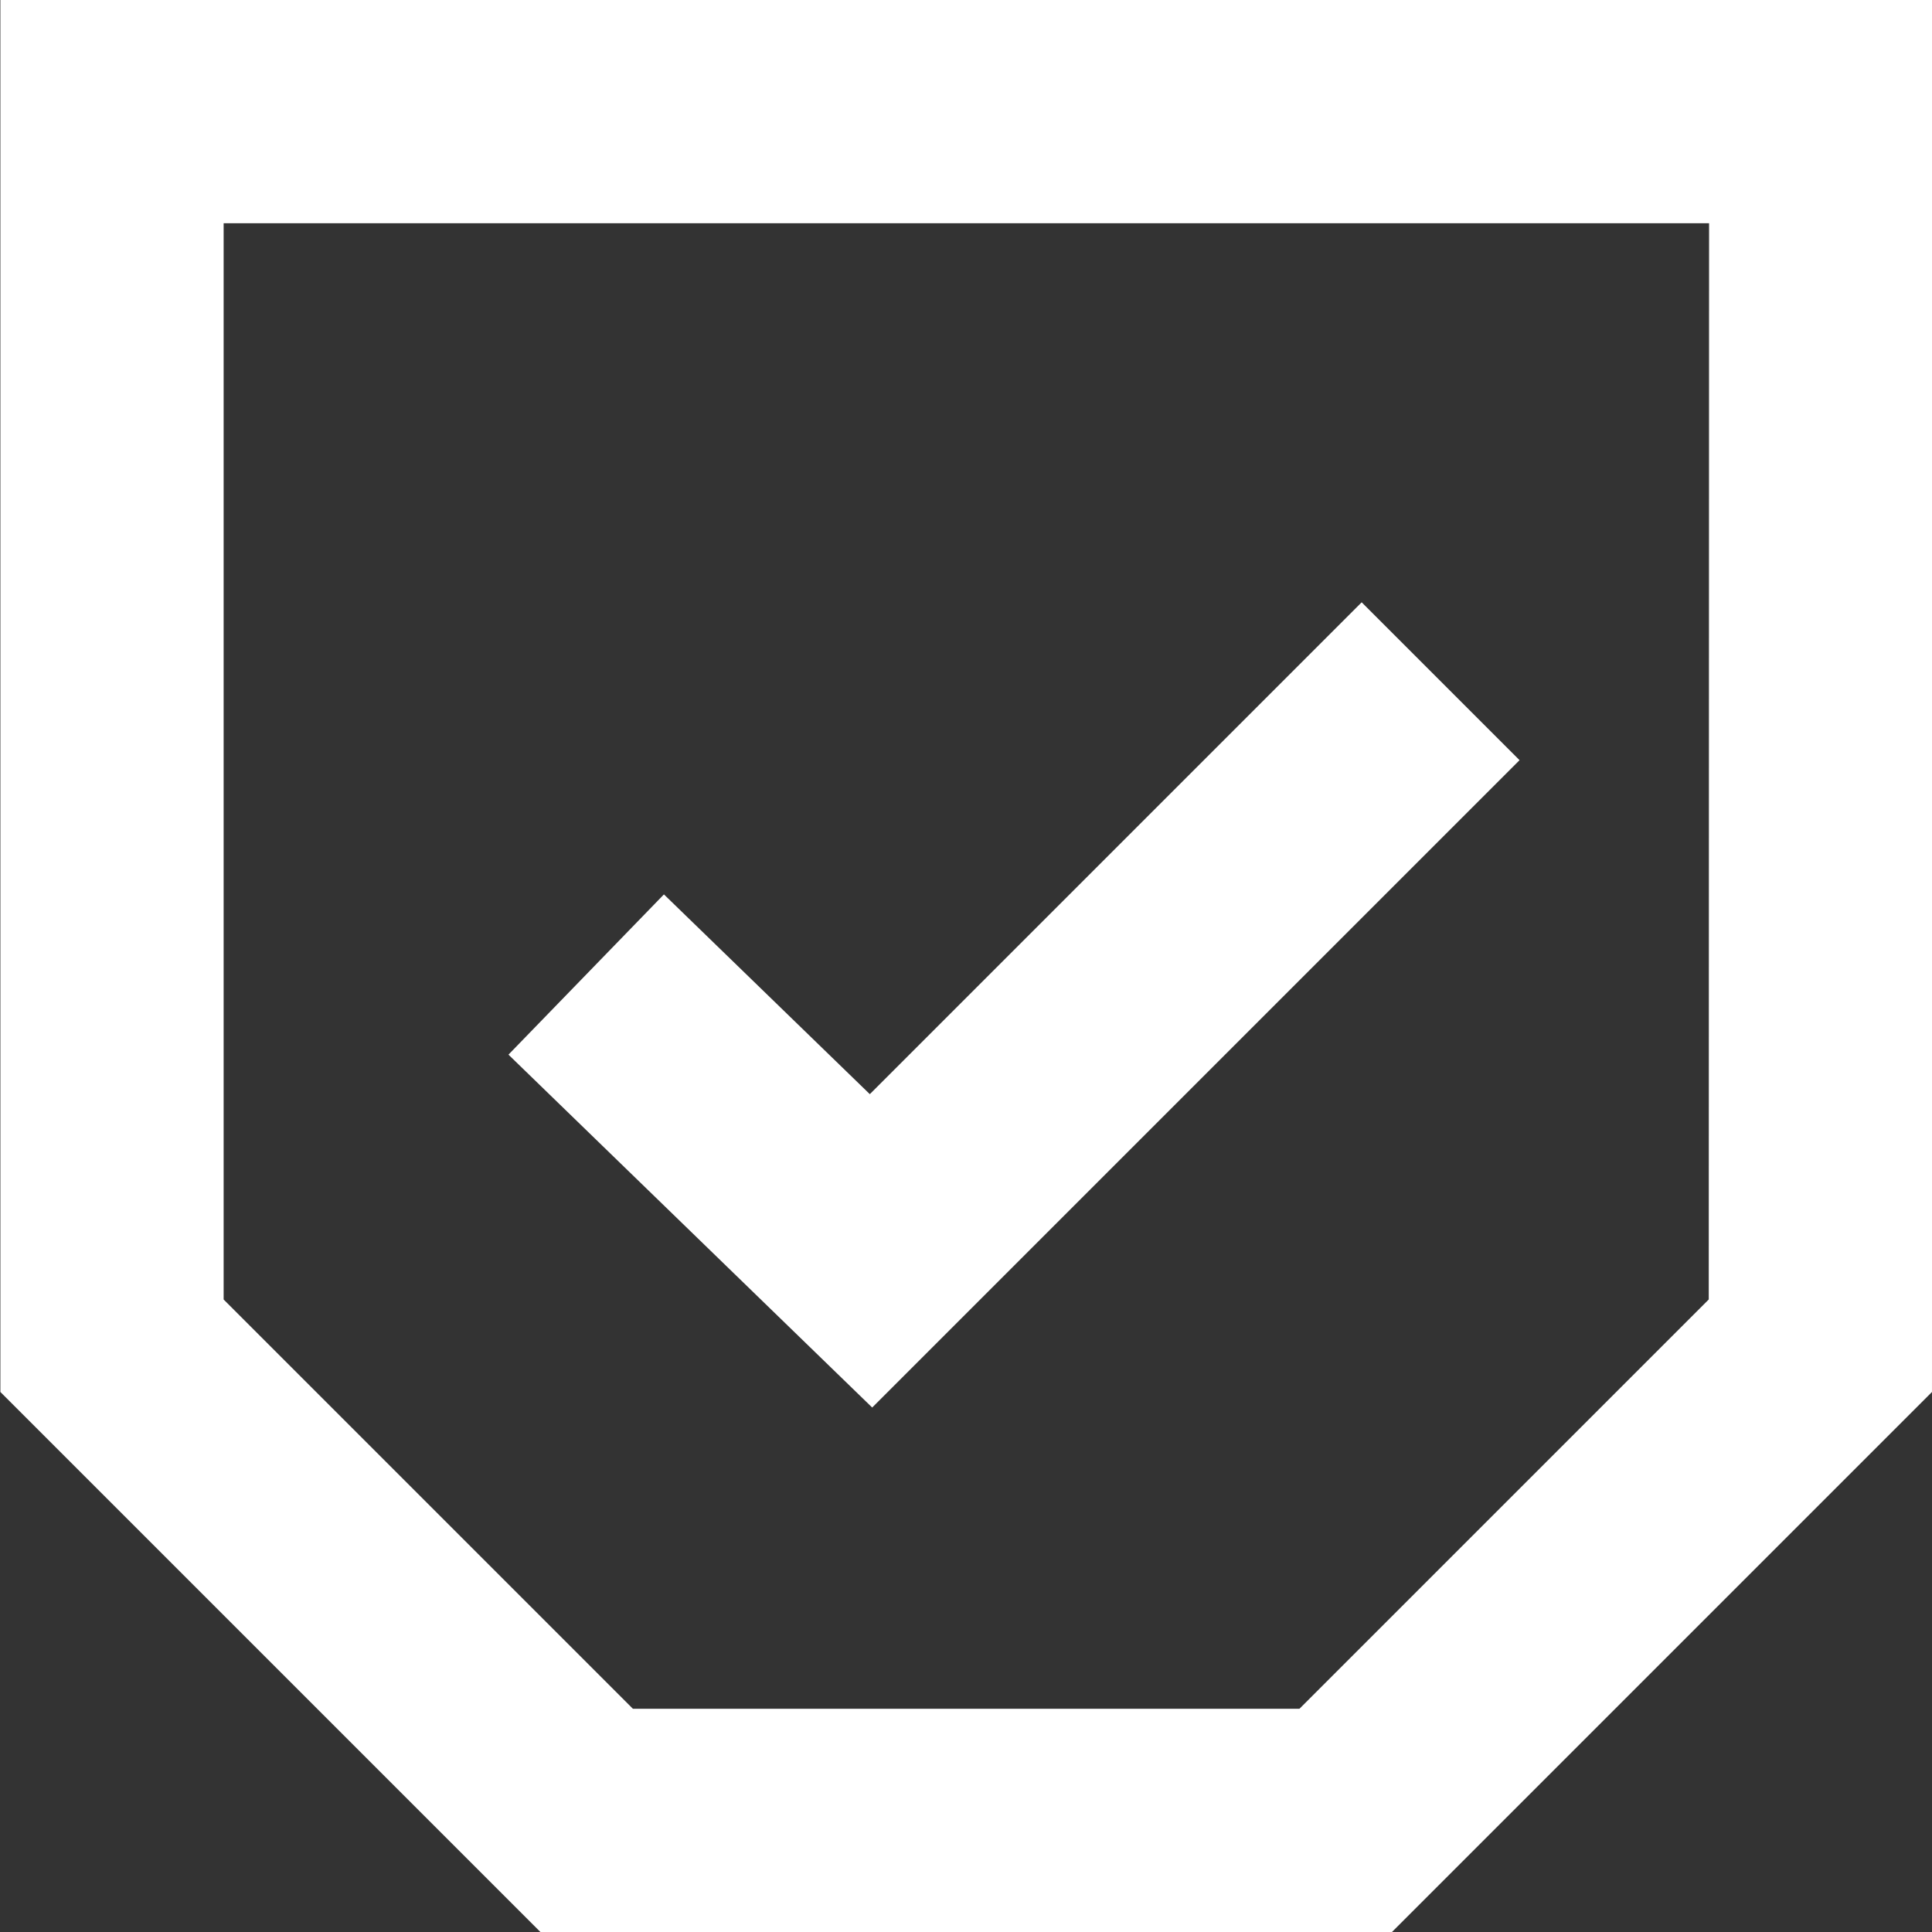 <svg xmlns="http://www.w3.org/2000/svg" width="25.961" height="25.961" viewBox="0 0 25.961 25.961">
  <rect x="0" y="0" width="25.961" height="25.961" fill="#333333" stroke="none"/>
  <g id="Group_205" data-name="Group 205" transform="translate(-1185.708 -214.772)">
    <path id="Path_263" data-name="Path 263" d="M1210.169,232.855l-6.378,6.378h-10.2l-6.378-6.378V216.272h22.961Z" fill="none" stroke="#fff" stroke-miterlimit="10" stroke-width="3"/>
    <path id="Path_264" data-name="Path 264" d="M1208.739,228.333l-7.654,7.654-3.827-3.713" transform="translate(-3.673 -4.407)" fill="none" stroke="#fff" stroke-miterlimit="10" stroke-width="3"/>
  </g>
</svg>
